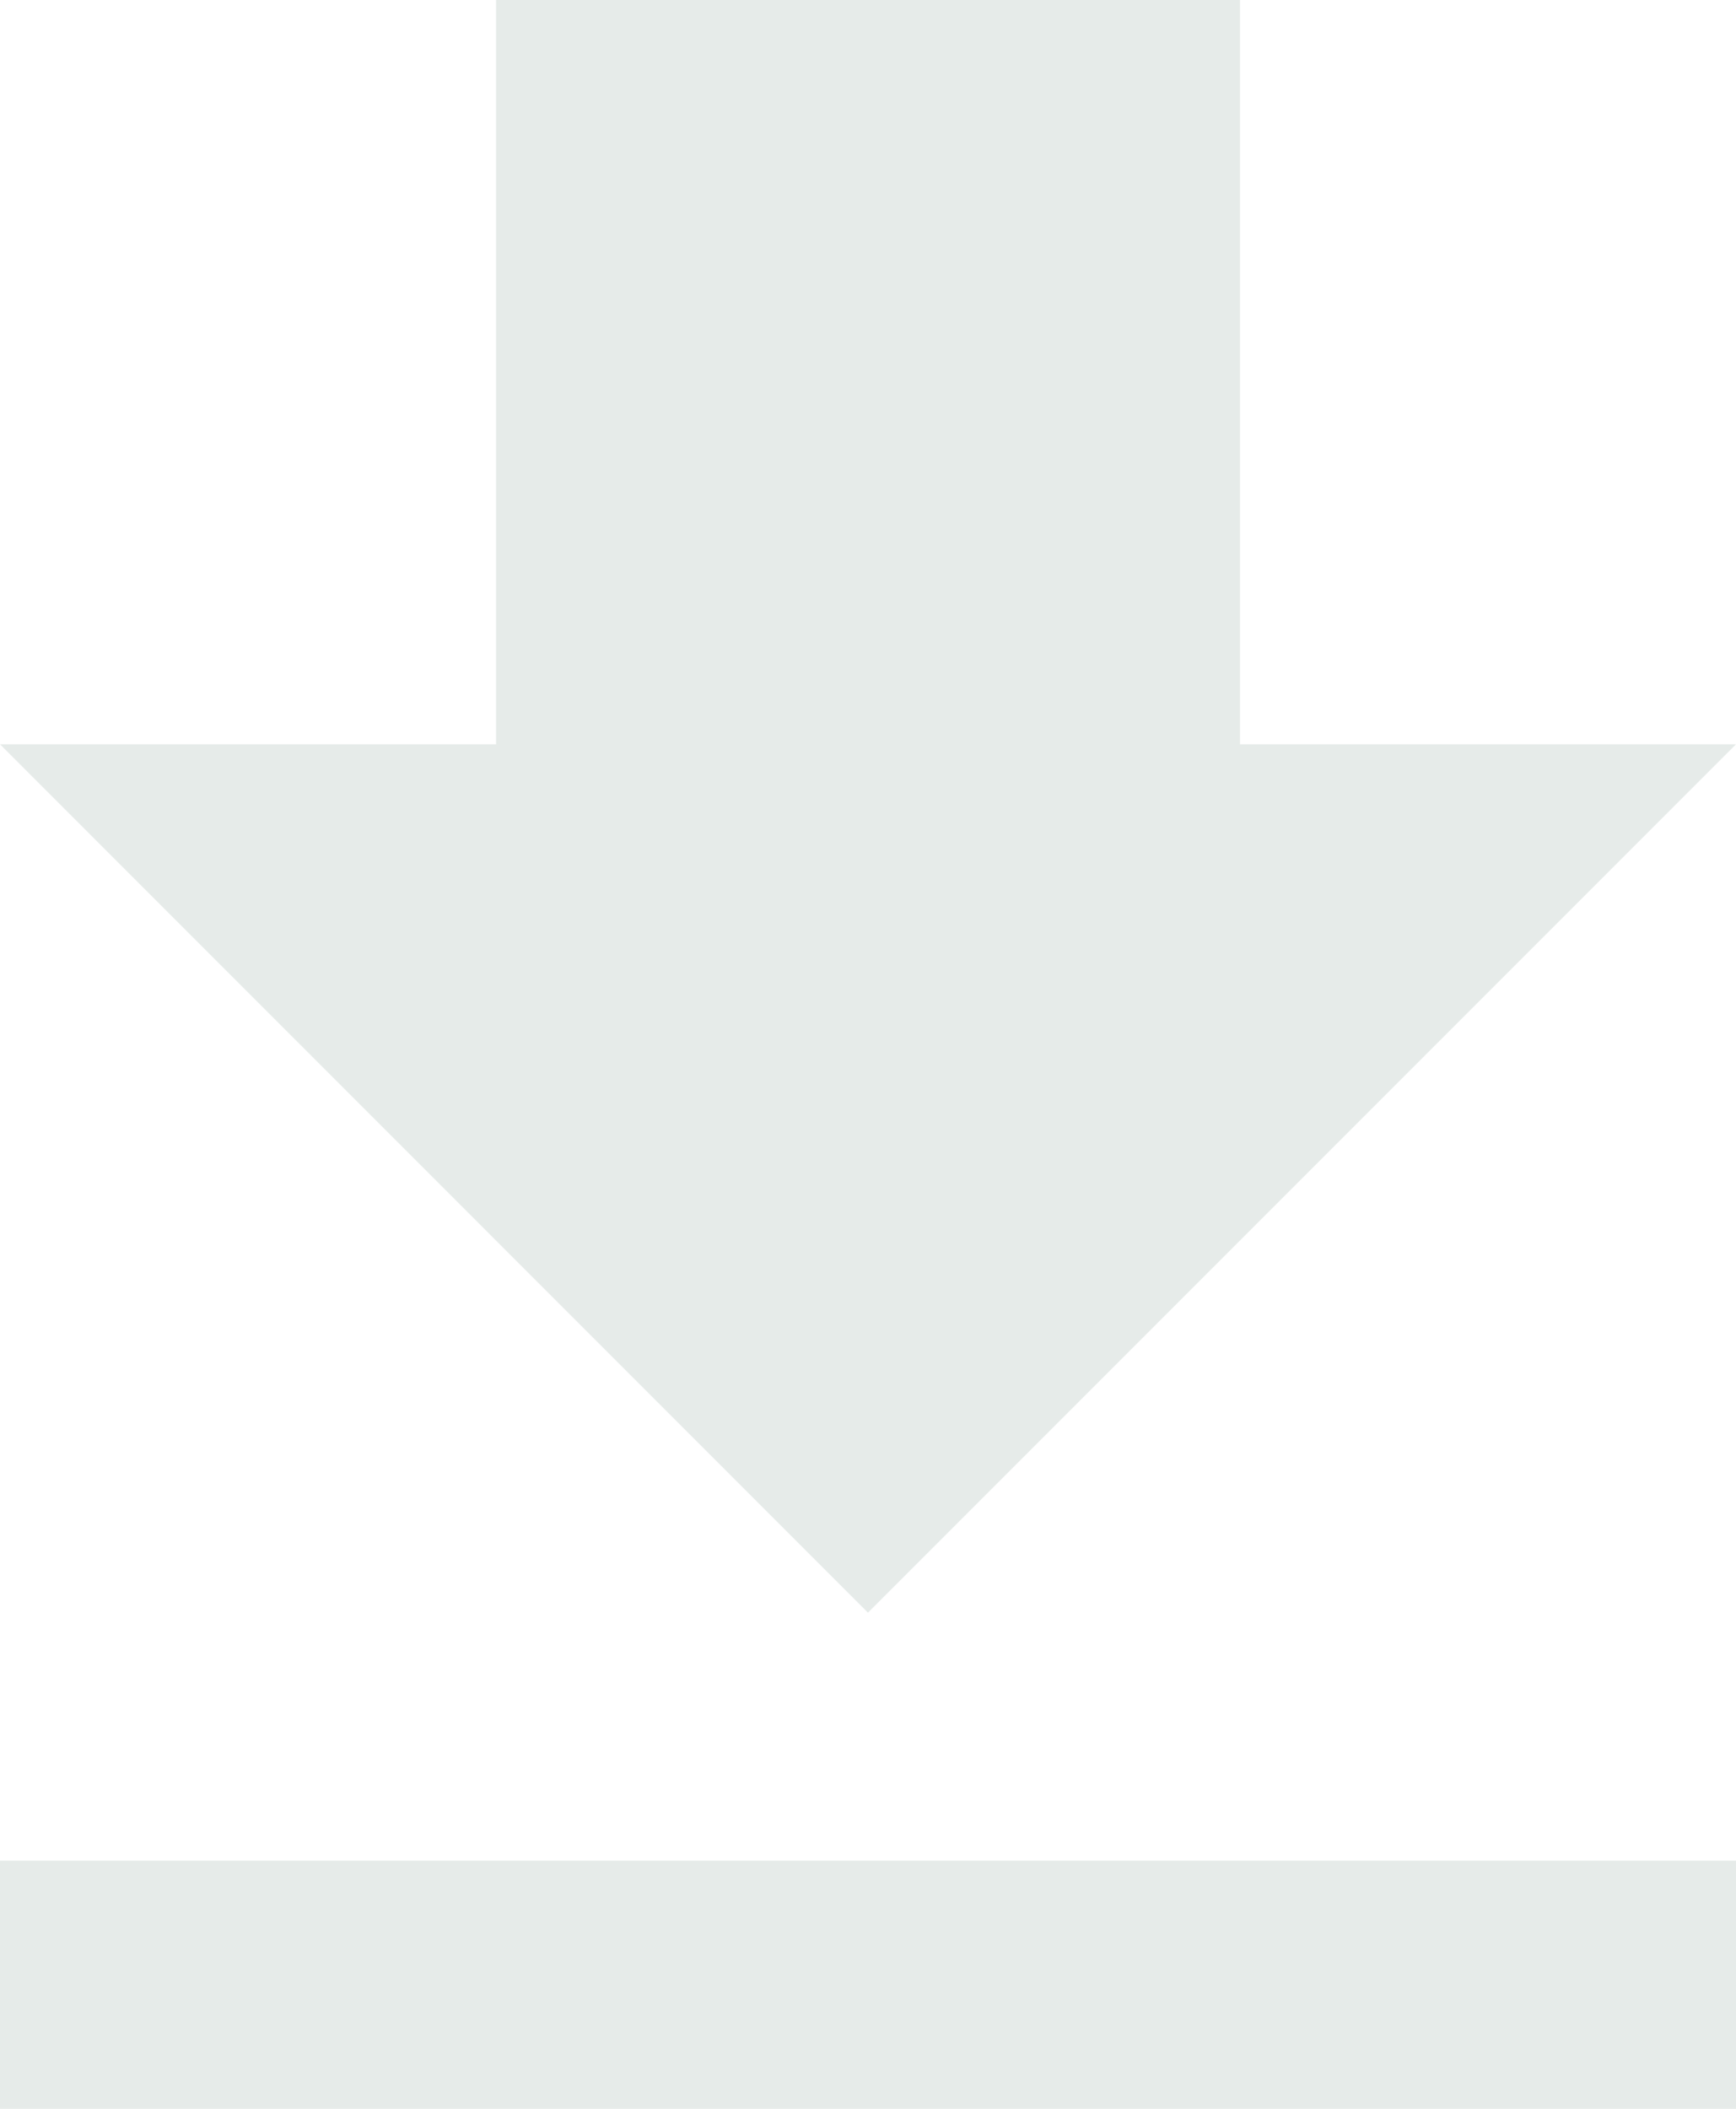 <?xml version="1.0" encoding="utf-8"?>
<!-- Generator: Adobe Illustrator 15.0.0, SVG Export Plug-In . SVG Version: 6.00 Build 0)  -->
<!DOCTYPE svg PUBLIC "-//W3C//DTD SVG 1.1//EN" "http://www.w3.org/Graphics/SVG/1.1/DTD/svg11.dtd">
<svg version="1.1" id="Layer_1" xmlns="http://www.w3.org/2000/svg" xmlns:xlink="http://www.w3.org/1999/xlink" x="0px" y="0px"
	 width="19.765px" height="24px" viewBox="3 20 19.765 24" enable-background="new 3 20 19.765 24" xml:space="preserve">
<title>icon-pdf</title>
<desc>Created with Sketch.</desc>
<path id="Shape" fill="#E6EBE9" d="M22.765,28.471h-5.647V20h-8.47v8.471H3l9.882,9.883L22.765,28.471L22.765,28.471z M3,41.176V44
	h19.765v-2.824H3L3,41.176z"/>
</svg>
